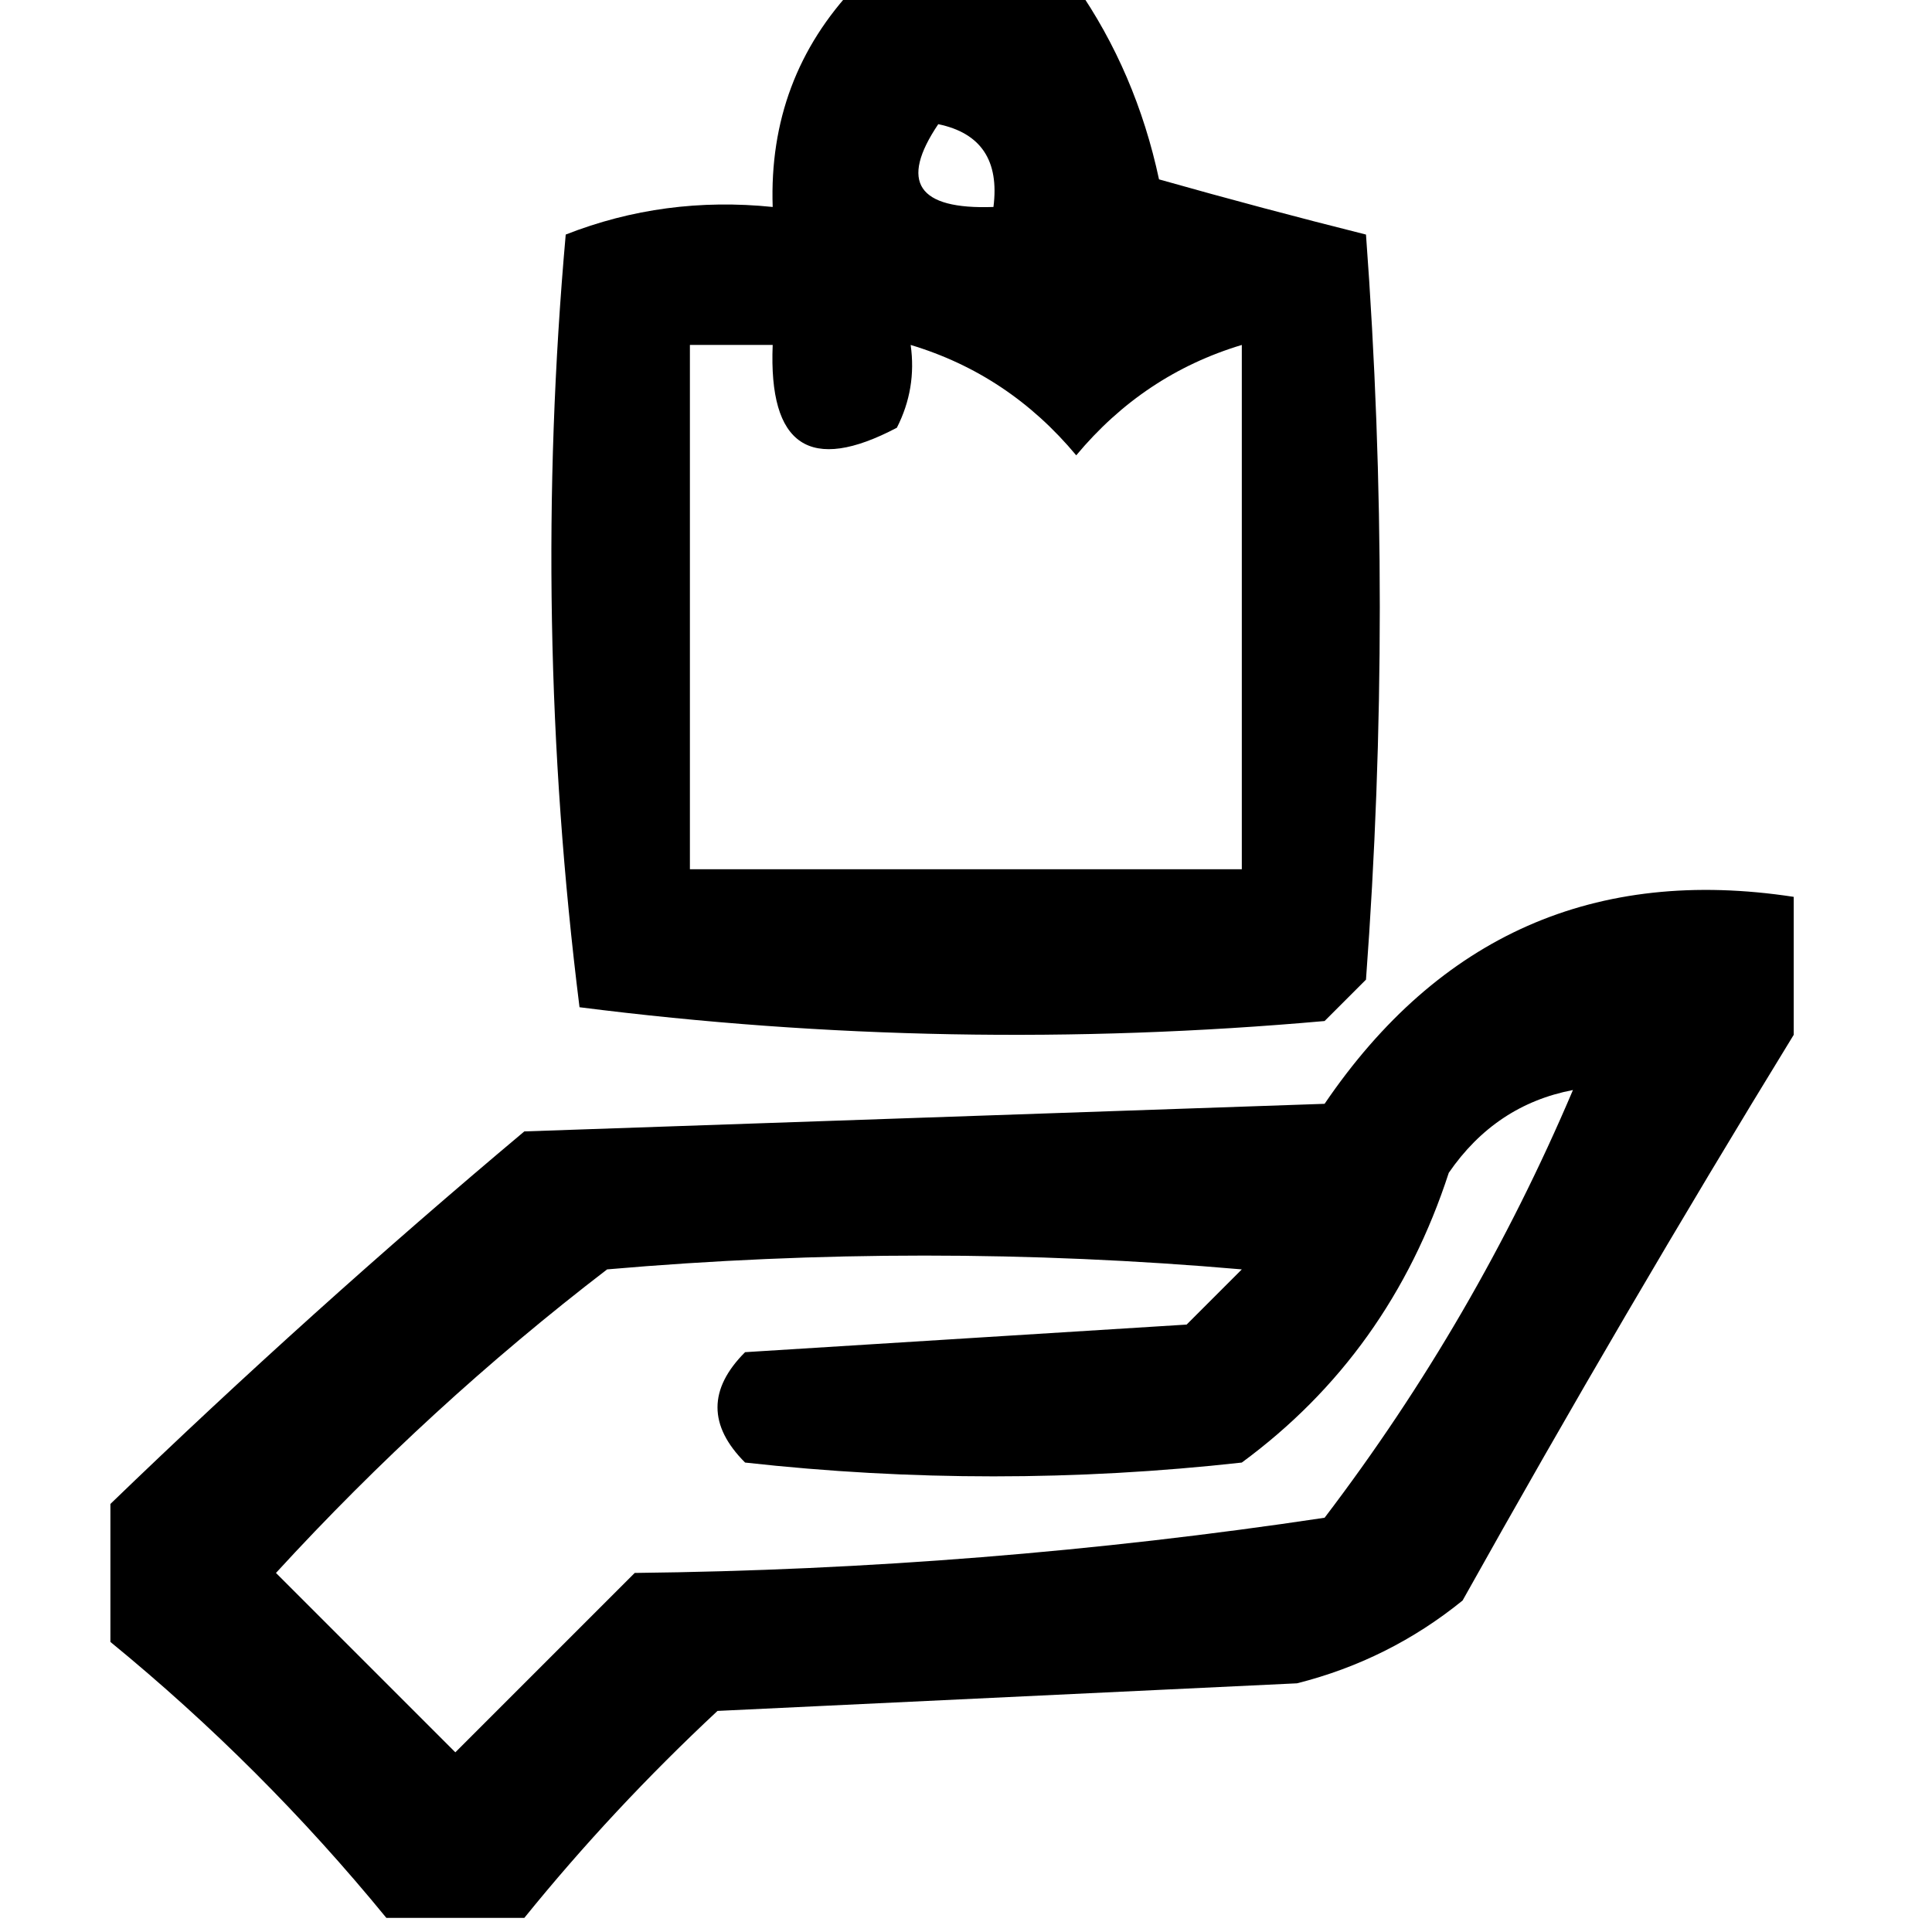 <svg xmlns="http://www.w3.org/2000/svg"
    fill-rule="evenodd"
    clip-rule="evenodd"
    viewBox="0 0 120 120">
    <g transform="matrix(1.714 0 0 1.714 7.714 -0)">
<path d="M 26.5,-0.5 C 29.167,-0.5 31.833,-0.5 34.5,-0.5C 35.946,1.58 36.946,3.913 37.5,6.5C 40.027,7.214 42.527,7.88 45,8.5C 45.667,17.5 45.667,26.5 45,35.5C 44.5,36 44,36.5 43.5,37C 34.452,37.805 25.452,37.639 16.5,36.5C 15.335,27.184 15.168,17.851 16,8.5C 18.381,7.565 20.881,7.232 23.5,7.5C 23.394,4.385 24.394,1.719 26.5,-0.5 Z M 29.5,4.5 C 31.048,4.821 31.715,5.821 31.5,7.5C 28.752,7.598 28.086,6.598 29.5,4.5 Z M 20.5,12.5 C 21.5,12.5 22.5,12.5 23.5,12.5C 23.35,16.161 24.85,17.161 28,15.5C 28.483,14.552 28.649,13.552 28.5,12.5C 30.874,13.214 32.874,14.548 34.5,16.5C 36.126,14.548 38.126,13.214 40.5,12.5C 40.5,18.833 40.5,25.167 40.5,31.5C 33.833,31.5 27.167,31.5 20.5,31.5C 20.5,25.167 20.5,18.833 20.5,12.5 Z"/>
<path d="M 60.5,32.5 C 60.5,34.167 60.5,35.833 60.5,37.5C 56.4,44.188 52.4,51.022 48.5,58C 46.725,59.439 44.725,60.439 42.5,61C 35.5,61.333 28.5,61.667 21.5,62C 18.961,64.37 16.628,66.87 14.5,69.5C 12.833,69.5 11.167,69.5 9.5,69.5C 6.5,65.833 3.167,62.5 -0.5,59.5C -0.5,57.833 -0.5,56.167 -0.5,54.5C 4.331,49.837 9.331,45.337 14.5,41C 24.167,40.667 33.833,40.333 43.5,40C 47.646,33.901 53.312,31.401 60.5,32.5 Z M 52.5,39.5 C 50.143,45.049 47.143,50.215 43.5,55C 35.243,56.24 26.909,56.907 18.5,57C 16.333,59.167 14.167,61.333 12,63.5C 9.833,61.333 7.667,59.167 5.5,57C 9.2,52.965 13.2,49.298 17.5,46C 25.167,45.333 32.833,45.333 40.5,46C 39.833,46.667 39.167,47.333 38.5,48C 33.167,48.333 27.833,48.667 22.5,49C 21.167,50.333 21.167,51.667 22.5,53C 28.5,53.667 34.5,53.667 40.5,53C 44.079,50.369 46.579,46.869 48,42.5C 49.129,40.859 50.629,39.859 52.5,39.5 Z"/>
</g>
</svg>
